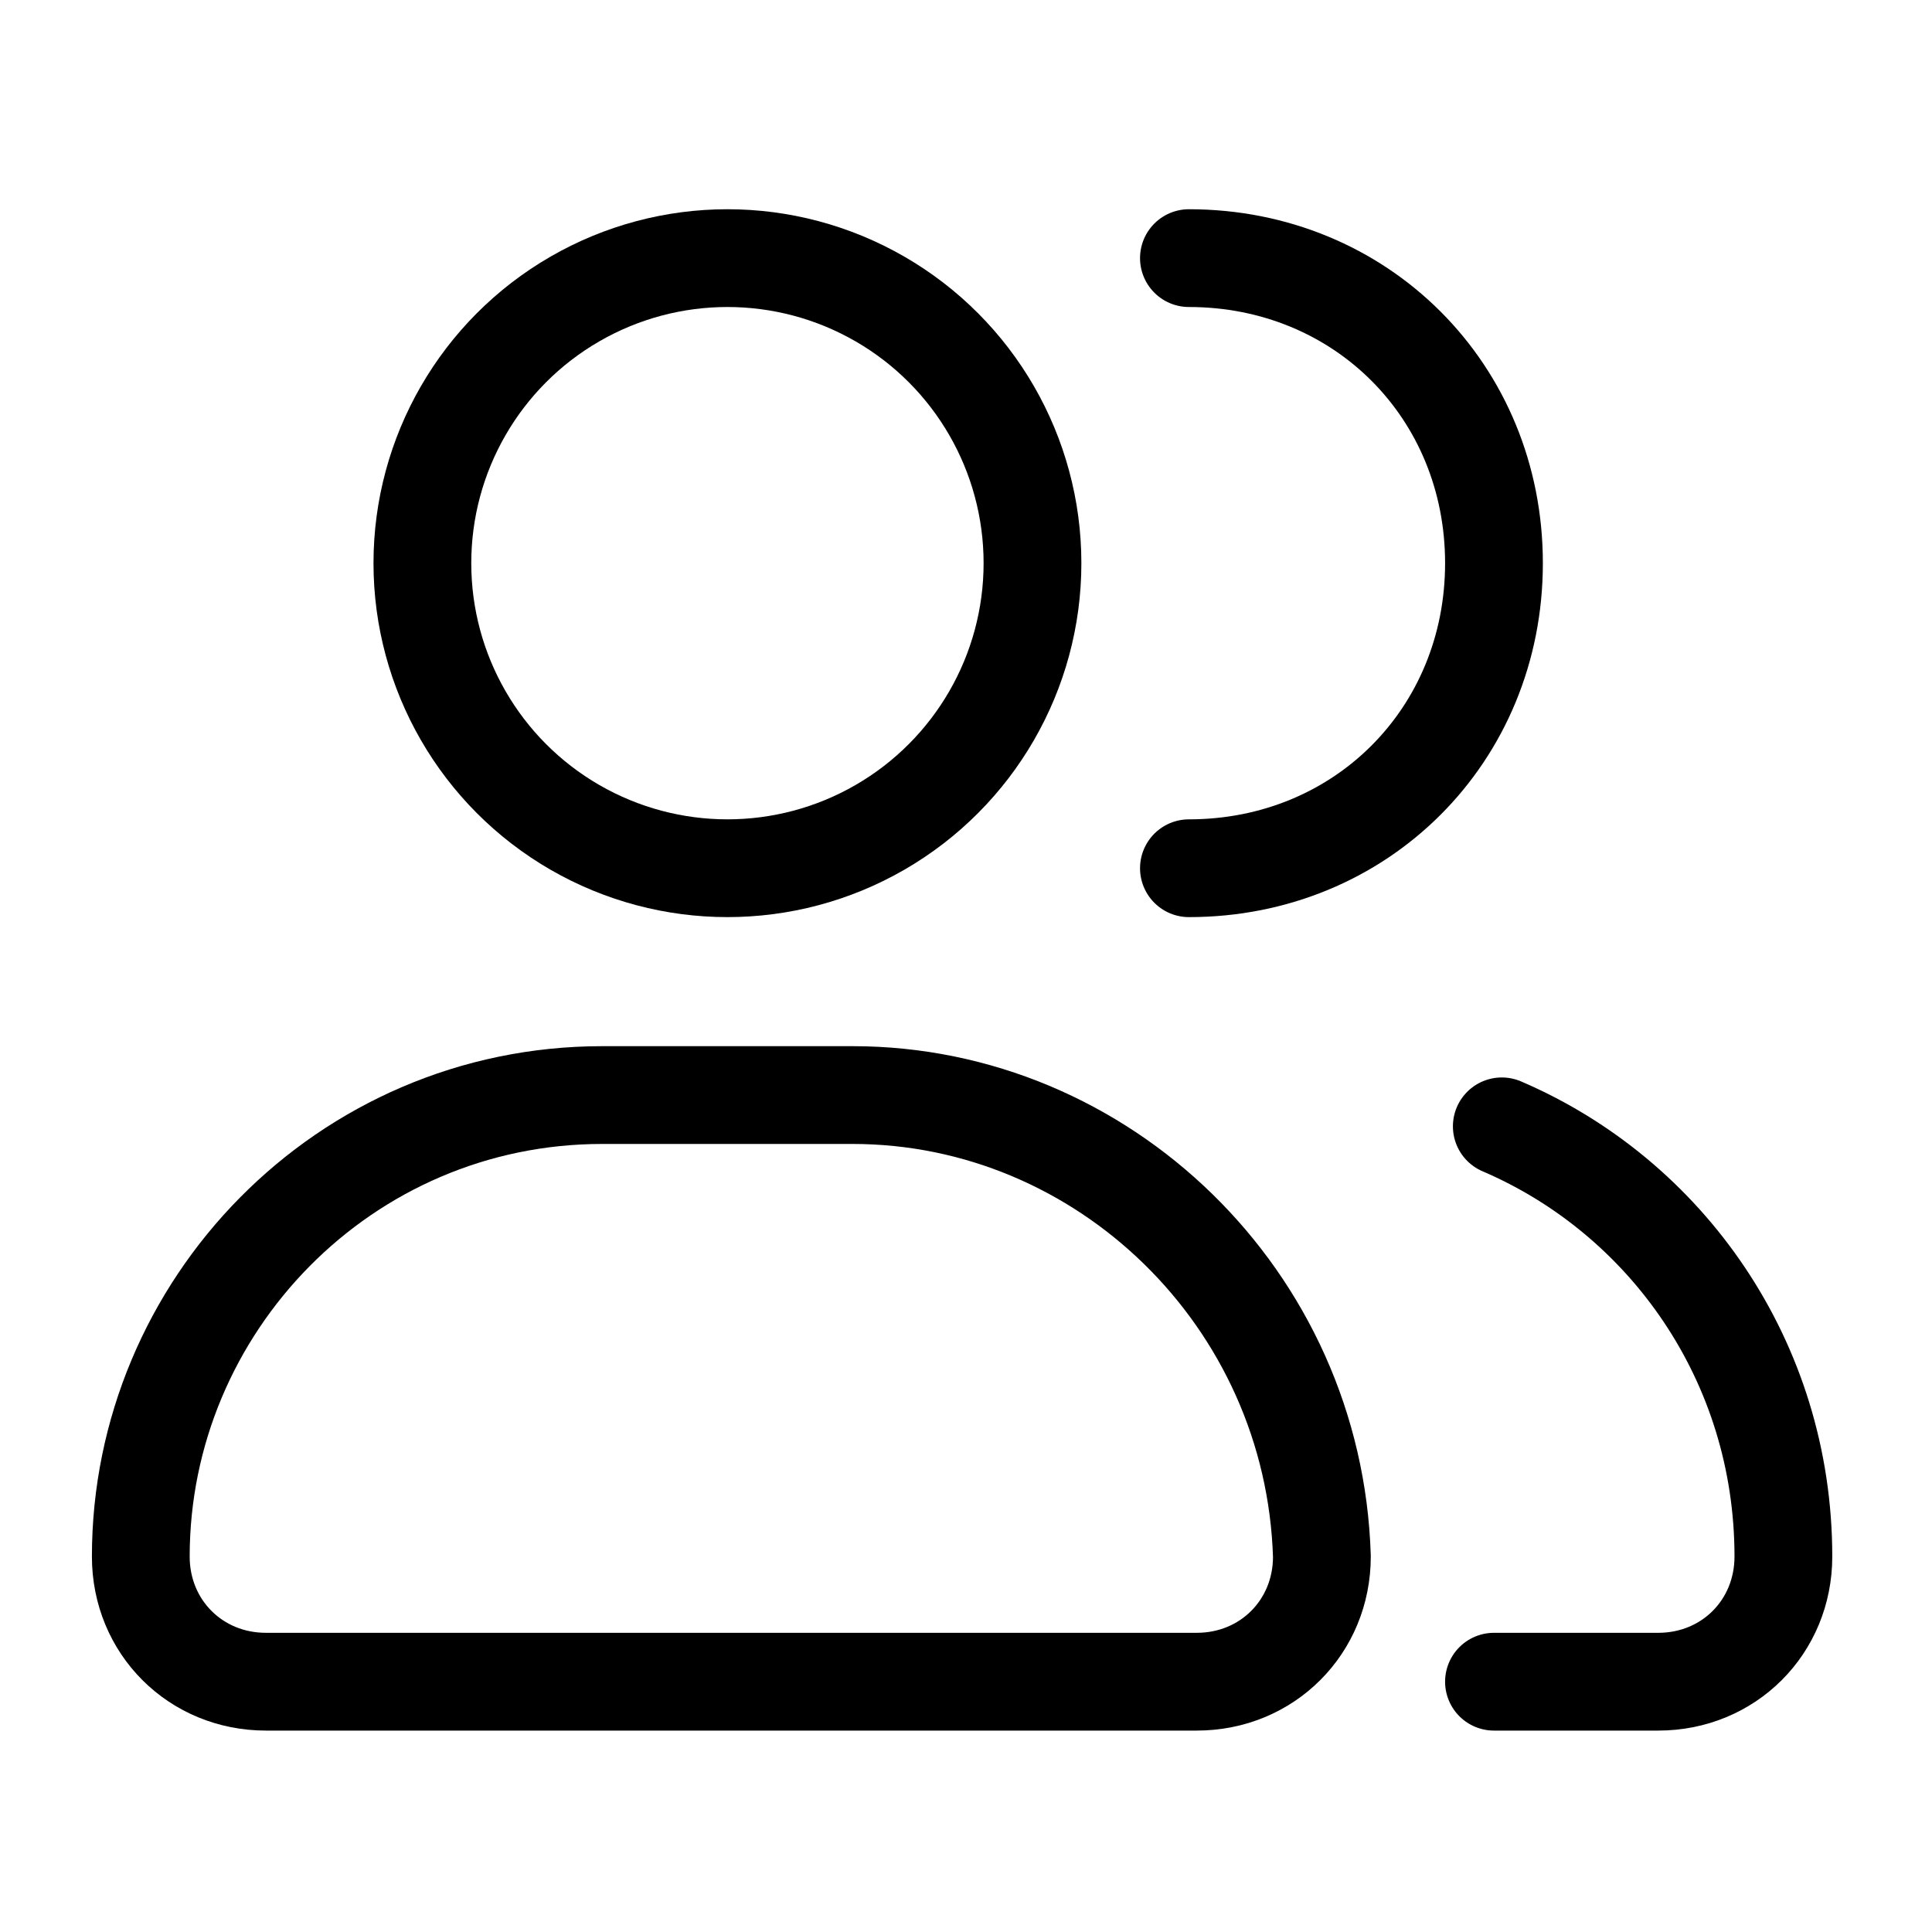 <?xml version="1.0" encoding="UTF-8"?>
<svg xmlns="http://www.w3.org/2000/svg" xmlns:xlink="http://www.w3.org/1999/xlink" version="1.1" id="Calque_1" x="0px" y="0px" viewBox="0 0 24.7 24.7" style="enable-background:new 0 0 24.7 24.7;" xml:space="preserve">
<style type="text/css">
	.st0{fill:none;stroke:#000000;stroke-width:1.25;stroke-linecap:round;stroke-linejoin:round;stroke-miterlimit:10;}
</style>
<g>
	<path class="st0" d="M10.9,14H7.7c-3.3,0-5.9,2.7-5.9,5.9v0c0,0.9,0.7,1.6,1.6,1.6h11.9c0.9,0,1.6-0.7,1.6-1.6v0   C16.8,16.6,14.1,14,10.9,14z"></path>
	<circle class="st0" cx="9.3" cy="7.2" r="3.9"></circle>
	<path class="st0" d="M19.1,21.5h2.1c0.9,0,1.6-0.7,1.6-1.6v0c0-2.5-1.5-4.6-3.6-5.5"></path>
	<path class="st0" d="M15.2,3.3c2.2,0,3.9,1.7,3.9,3.9s-1.7,3.9-3.9,3.9"></path>
</g>
</svg>
